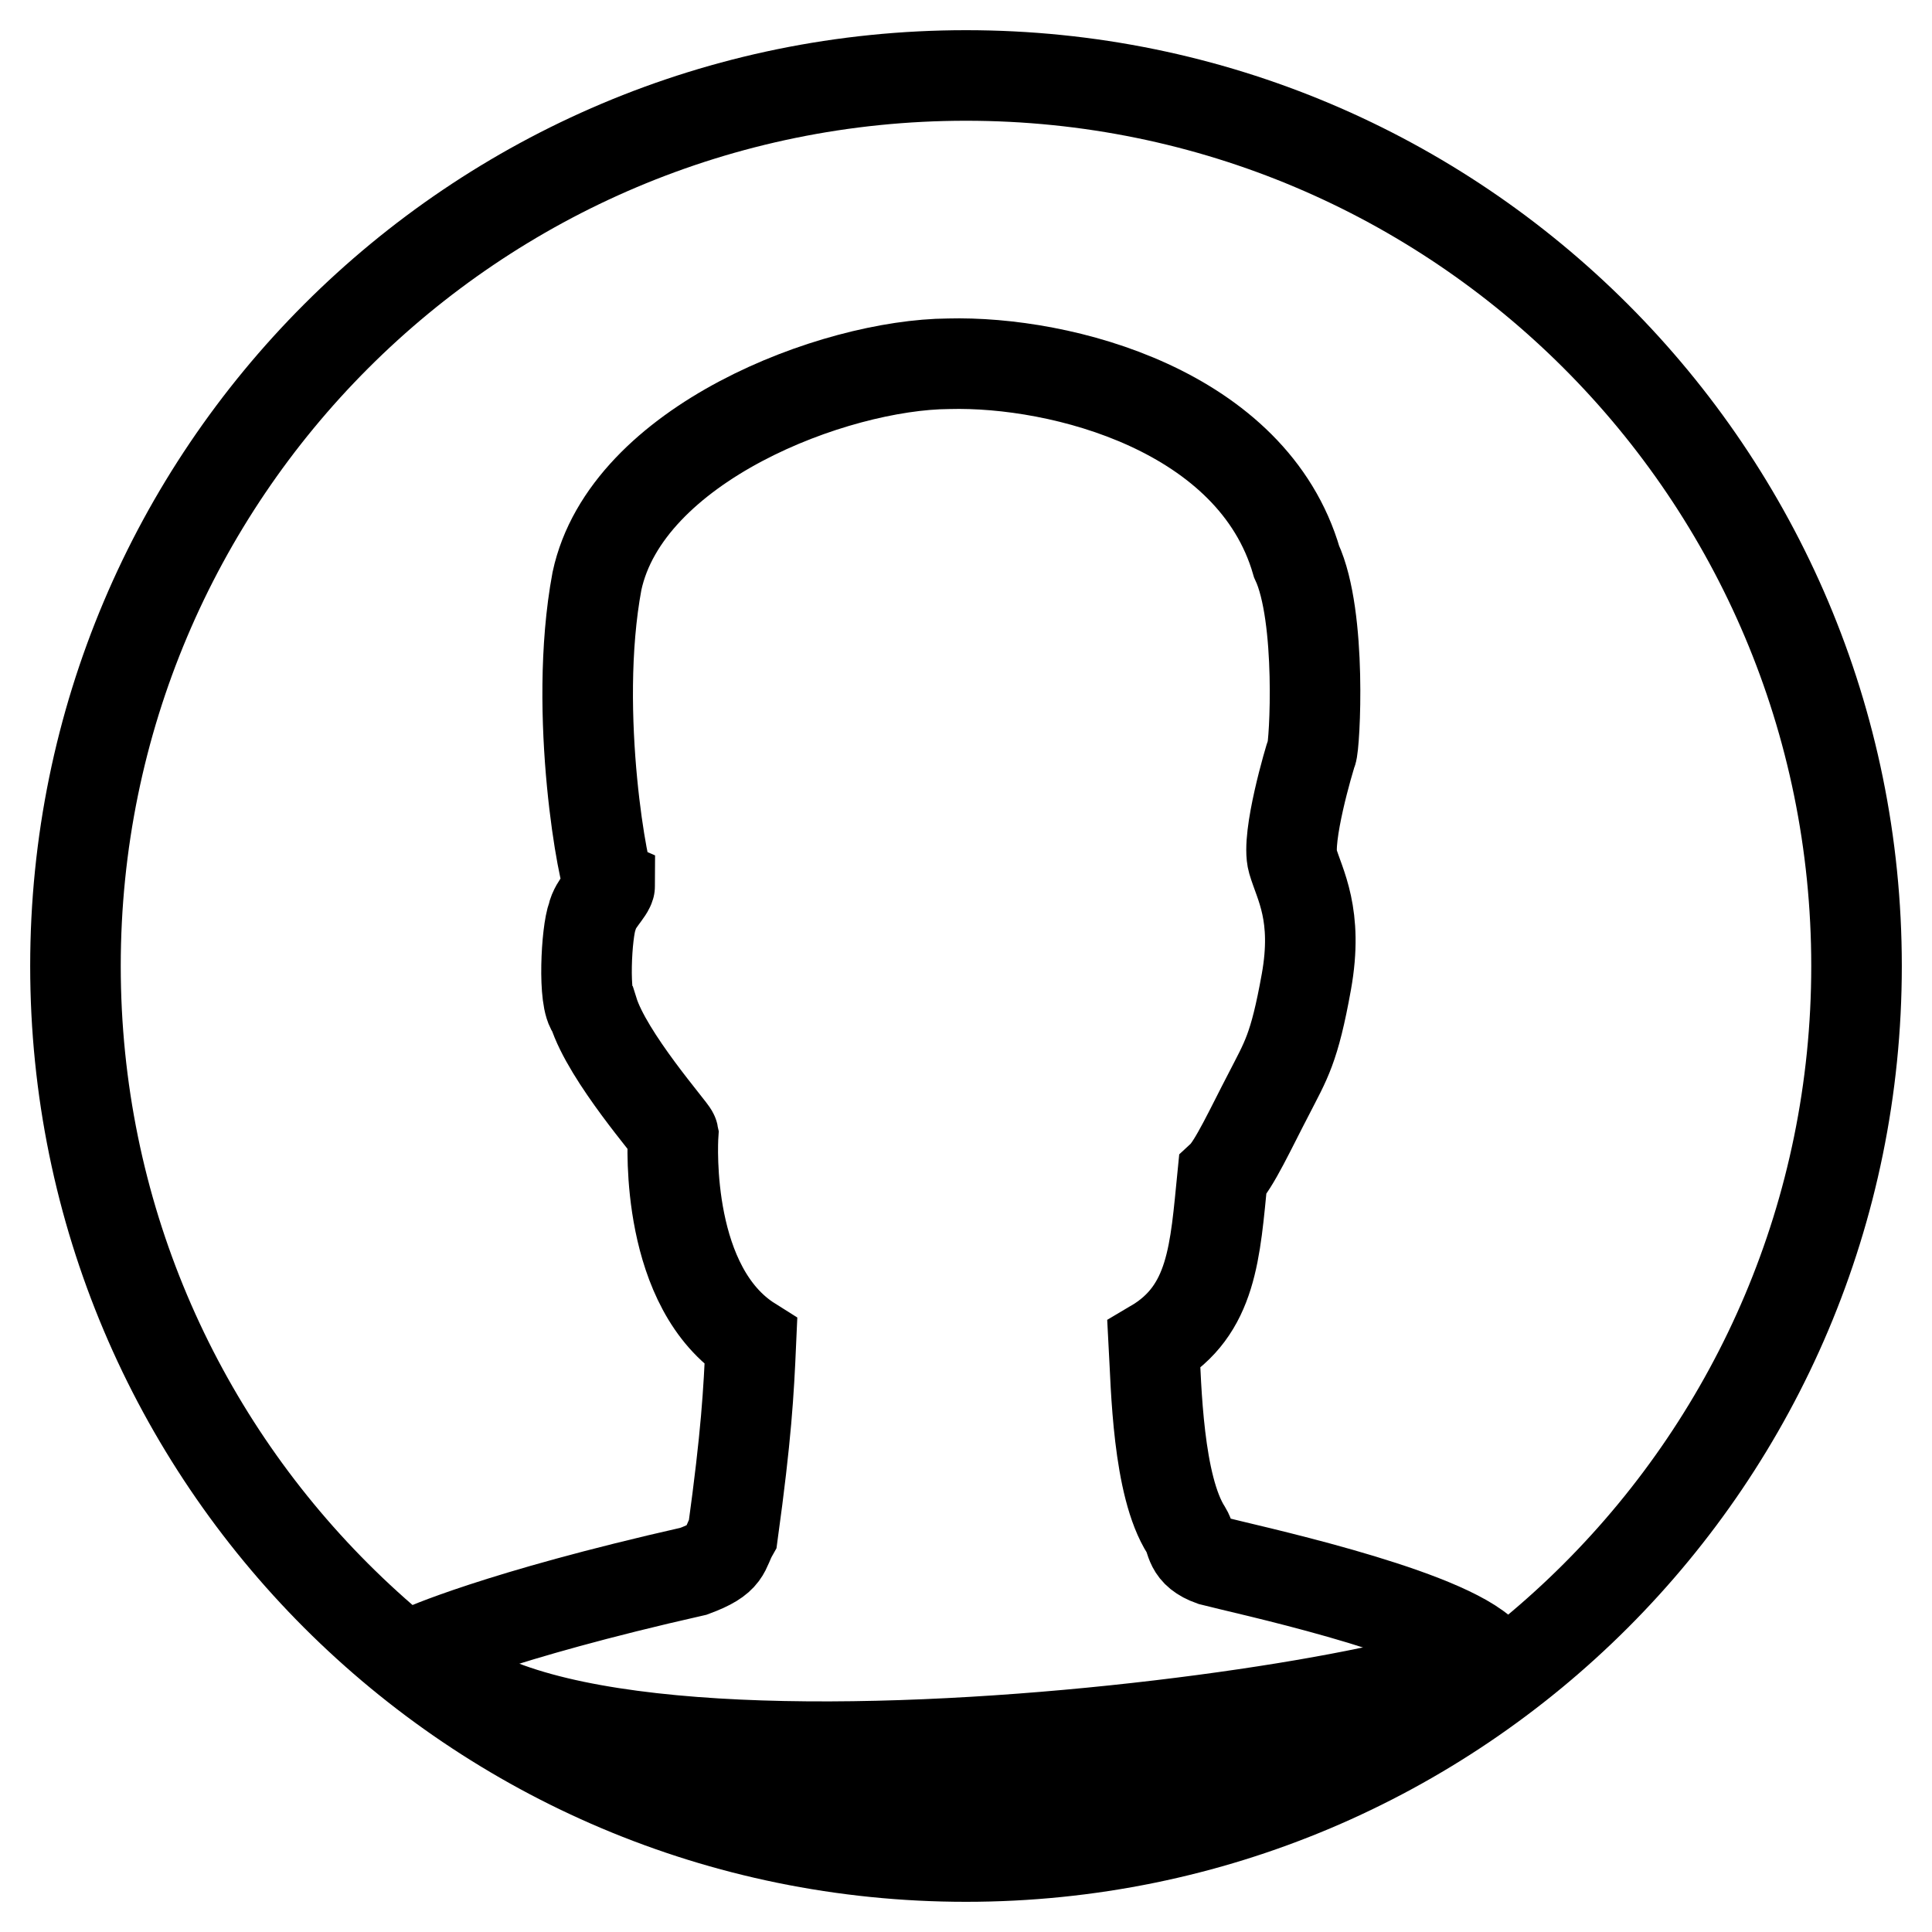 <?xml version="1.0" encoding="utf-8"?>
<!-- Svg Vector Icons : http://www.onlinewebfonts.com/icon -->
<!DOCTYPE svg PUBLIC "-//W3C//DTD SVG 1.1//EN" "http://www.w3.org/Graphics/SVG/1.1/DTD/svg11.dtd">
<svg version="1.1" xmlns="http://www.w3.org/2000/svg" xmlns:xlink="http://www.w3.org/1999/xlink" x="0px" y="0px" viewBox="0 0 256 256" enable-background="new 0 0 256 256" xml:space="preserve">
<g><g><path stroke-width="12" fill-opacity="0" stroke="#000000"  d="M10,128c0,65.2,52.8,118,118,118c65.2,0,118-52.8,118-118c0-65.2-52.8-118-118-118C62.8,10,10,62.8,10,128L10,128z"/><path stroke-width="12" fill-opacity="0" stroke="#000000"  d="M55.8,218.7c0,0,10-4.6,36.1-10.5c4.6-1.7,3.9-2.7,5.2-5c1.8-13.1,2.1-18.6,2.4-25.4c-11.3-7.1-10.4-26-10.3-27.5c-0.1-0.5-8.7-10.2-10.6-16.3c-1.4-1.3-0.9-10.6-0.1-12.6c0.3-1.6,2.3-3.4,2.3-4.1c-0.7-0.3-5-22.6-1.7-40.3c3.9-18.2,31.4-28.7,46.6-28.8c15-0.4,40.3,6.2,46.1,26.2c3.4,7.3,2.4,24.5,2,25.3c-0.3,0.8-3.4,11.3-2.5,14.4c0.9,3.1,3.4,7.1,1.8,16c-1.6,8.9-2.7,10.4-5,14.9c-2.3,4.4-4.6,9.4-6.1,10.8c-1,10-1.3,17.8-9.1,22.4c0.3,5.5,0.5,18.7,4.3,24.6c0.8,1.3,0.3,2.9,3.4,4c4.2,1.1,29.1,6.4,35.7,12C202.7,224.2,115.9,268.1,55.8,218.7z"/><path stroke-width="12" fill-opacity="0" stroke="#000000"  d="M196.1,218.7c6.6,5.5-122,25.7-140.3,0"/></g></g>
</svg>